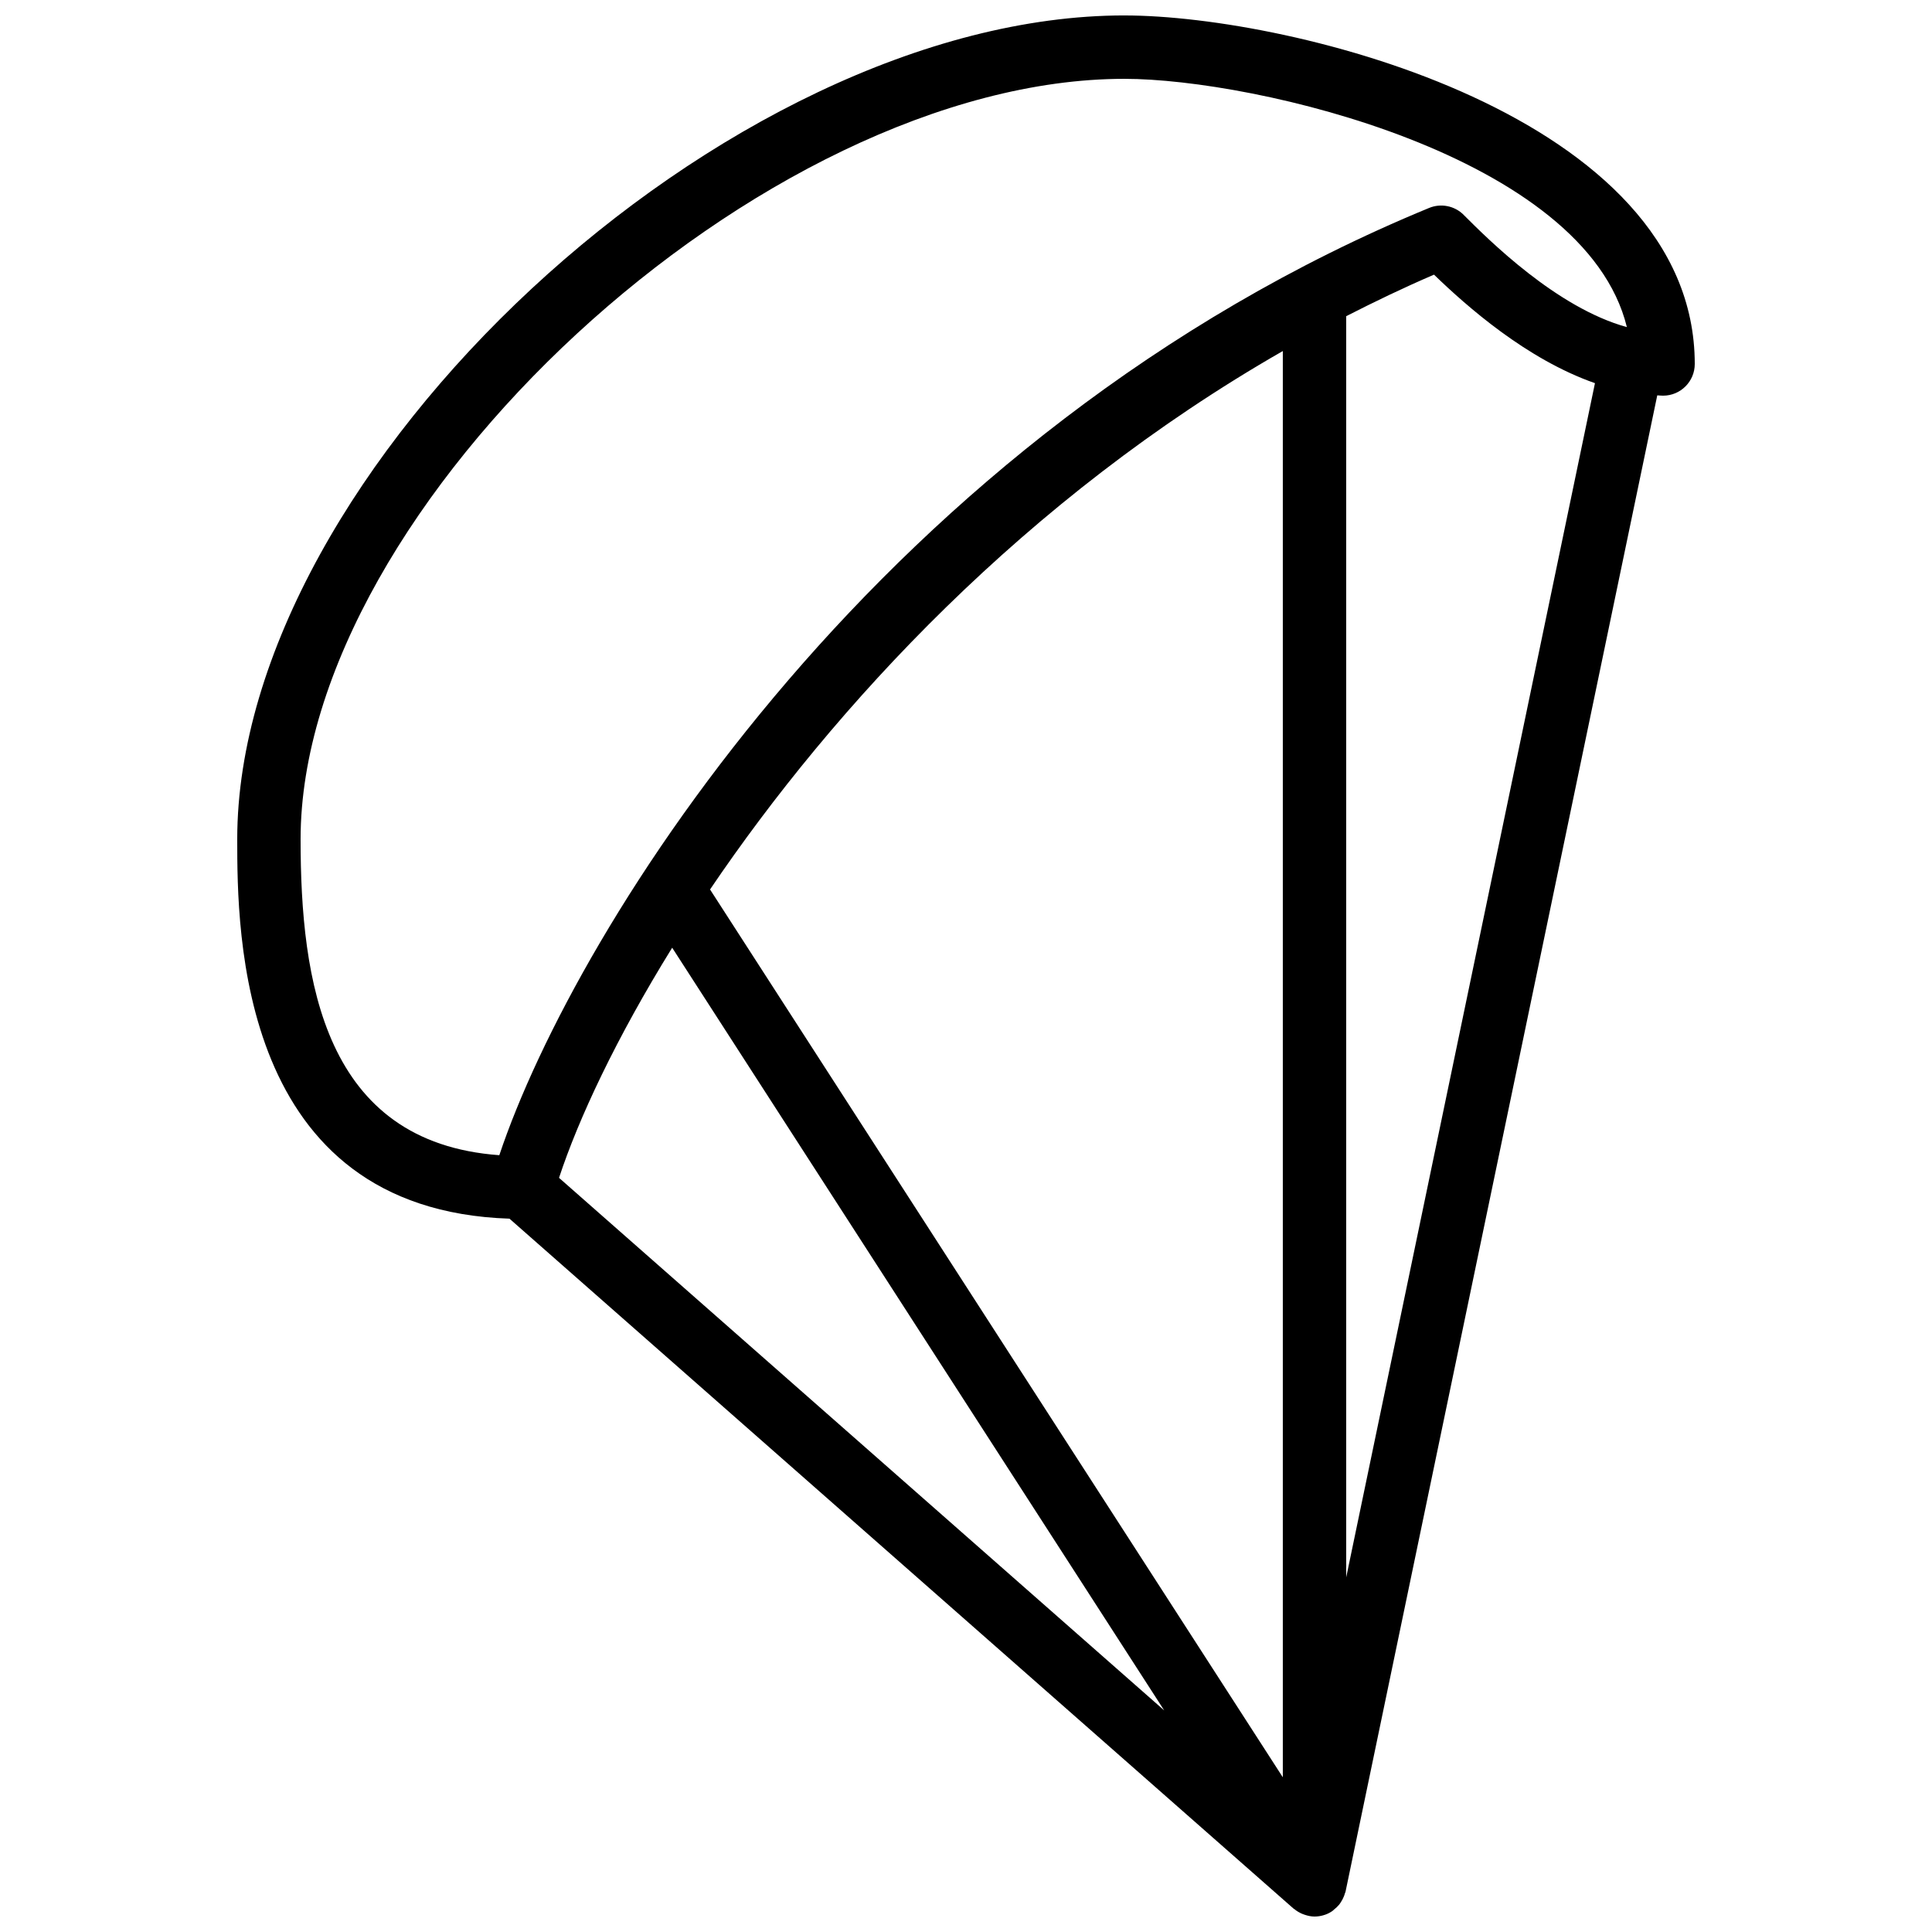<?xml version="1.0" encoding="UTF-8"?>
<!-- Uploaded to: SVG Repo, www.svgrepo.com, Generator: SVG Repo Mixer Tools -->
<svg width="800px" height="800px" version="1.1" viewBox="144 144 512 512" xmlns="http://www.w3.org/2000/svg">
 <defs>
  <clipPath id="a">
   <path d="m206 148.09h388v503.81h-388z"/>
  </clipPath>
 </defs>
 <g clip-path="url(#a)">
  <path d="m441.98 148.09c-105.47 0-235.11 120.39-235.11 218.32 0 24.52 0.168 98.168 72.145 100.55l207.8 182.85c0.074 0.059 0.16 0.082 0.234 0.145 0.621 0.527 1.309 0.906 2.031 1.227 0.227 0.102 0.438 0.176 0.656 0.242 0.859 0.289 1.73 0.48 2.629 0.48 0.789 0 1.586-0.117 2.375-0.344 0.051-0.016 0.082-0.051 0.145-0.066 0.043-0.016 0.094-0.008 0.145-0.023 0.754-0.242 1.445-0.605 2.082-1.043 0.168-0.117 0.277-0.262 0.445-0.395 0.488-0.379 0.934-0.805 1.328-1.277 0.176-0.211 0.328-0.461 0.488-0.707 0.293-0.461 0.547-0.914 0.746-1.426 0.117-0.277 0.211-0.539 0.293-0.855 0.059-0.176 0.168-0.359 0.191-0.547l82.59-396.45c0.504 0.027 1.016 0.086 1.539 0.086 4.637 0 8.398-3.754 8.398-8.398-0.004-65.789-106.67-92.363-151.14-92.363zm-149.83 308.05c5.148-15.637 15.09-36.922 29.984-60.984l130.4 202.13zm191.81 158.86-151.79-235.28c32.746-48.367 83.598-103.64 151.79-142.69zm16.797-52.977v-334.23c7.574-3.863 15.309-7.59 23.27-11.008 8.707 8.422 24.551 22.43 42.656 28.758zm31.125-361.09c-2.402-2.402-6.012-3.113-9.137-1.832-144.49 59.5-226.16 190.43-246.42 251.04-46.516-3.387-52.664-46.223-52.664-83.73 0-88.52 122.43-201.52 218.32-201.52 34.613 0 122.03 20.336 133.16 65.797-18.641-5.129-36.688-23.176-43.262-29.75z"/>
 </g>
</svg>